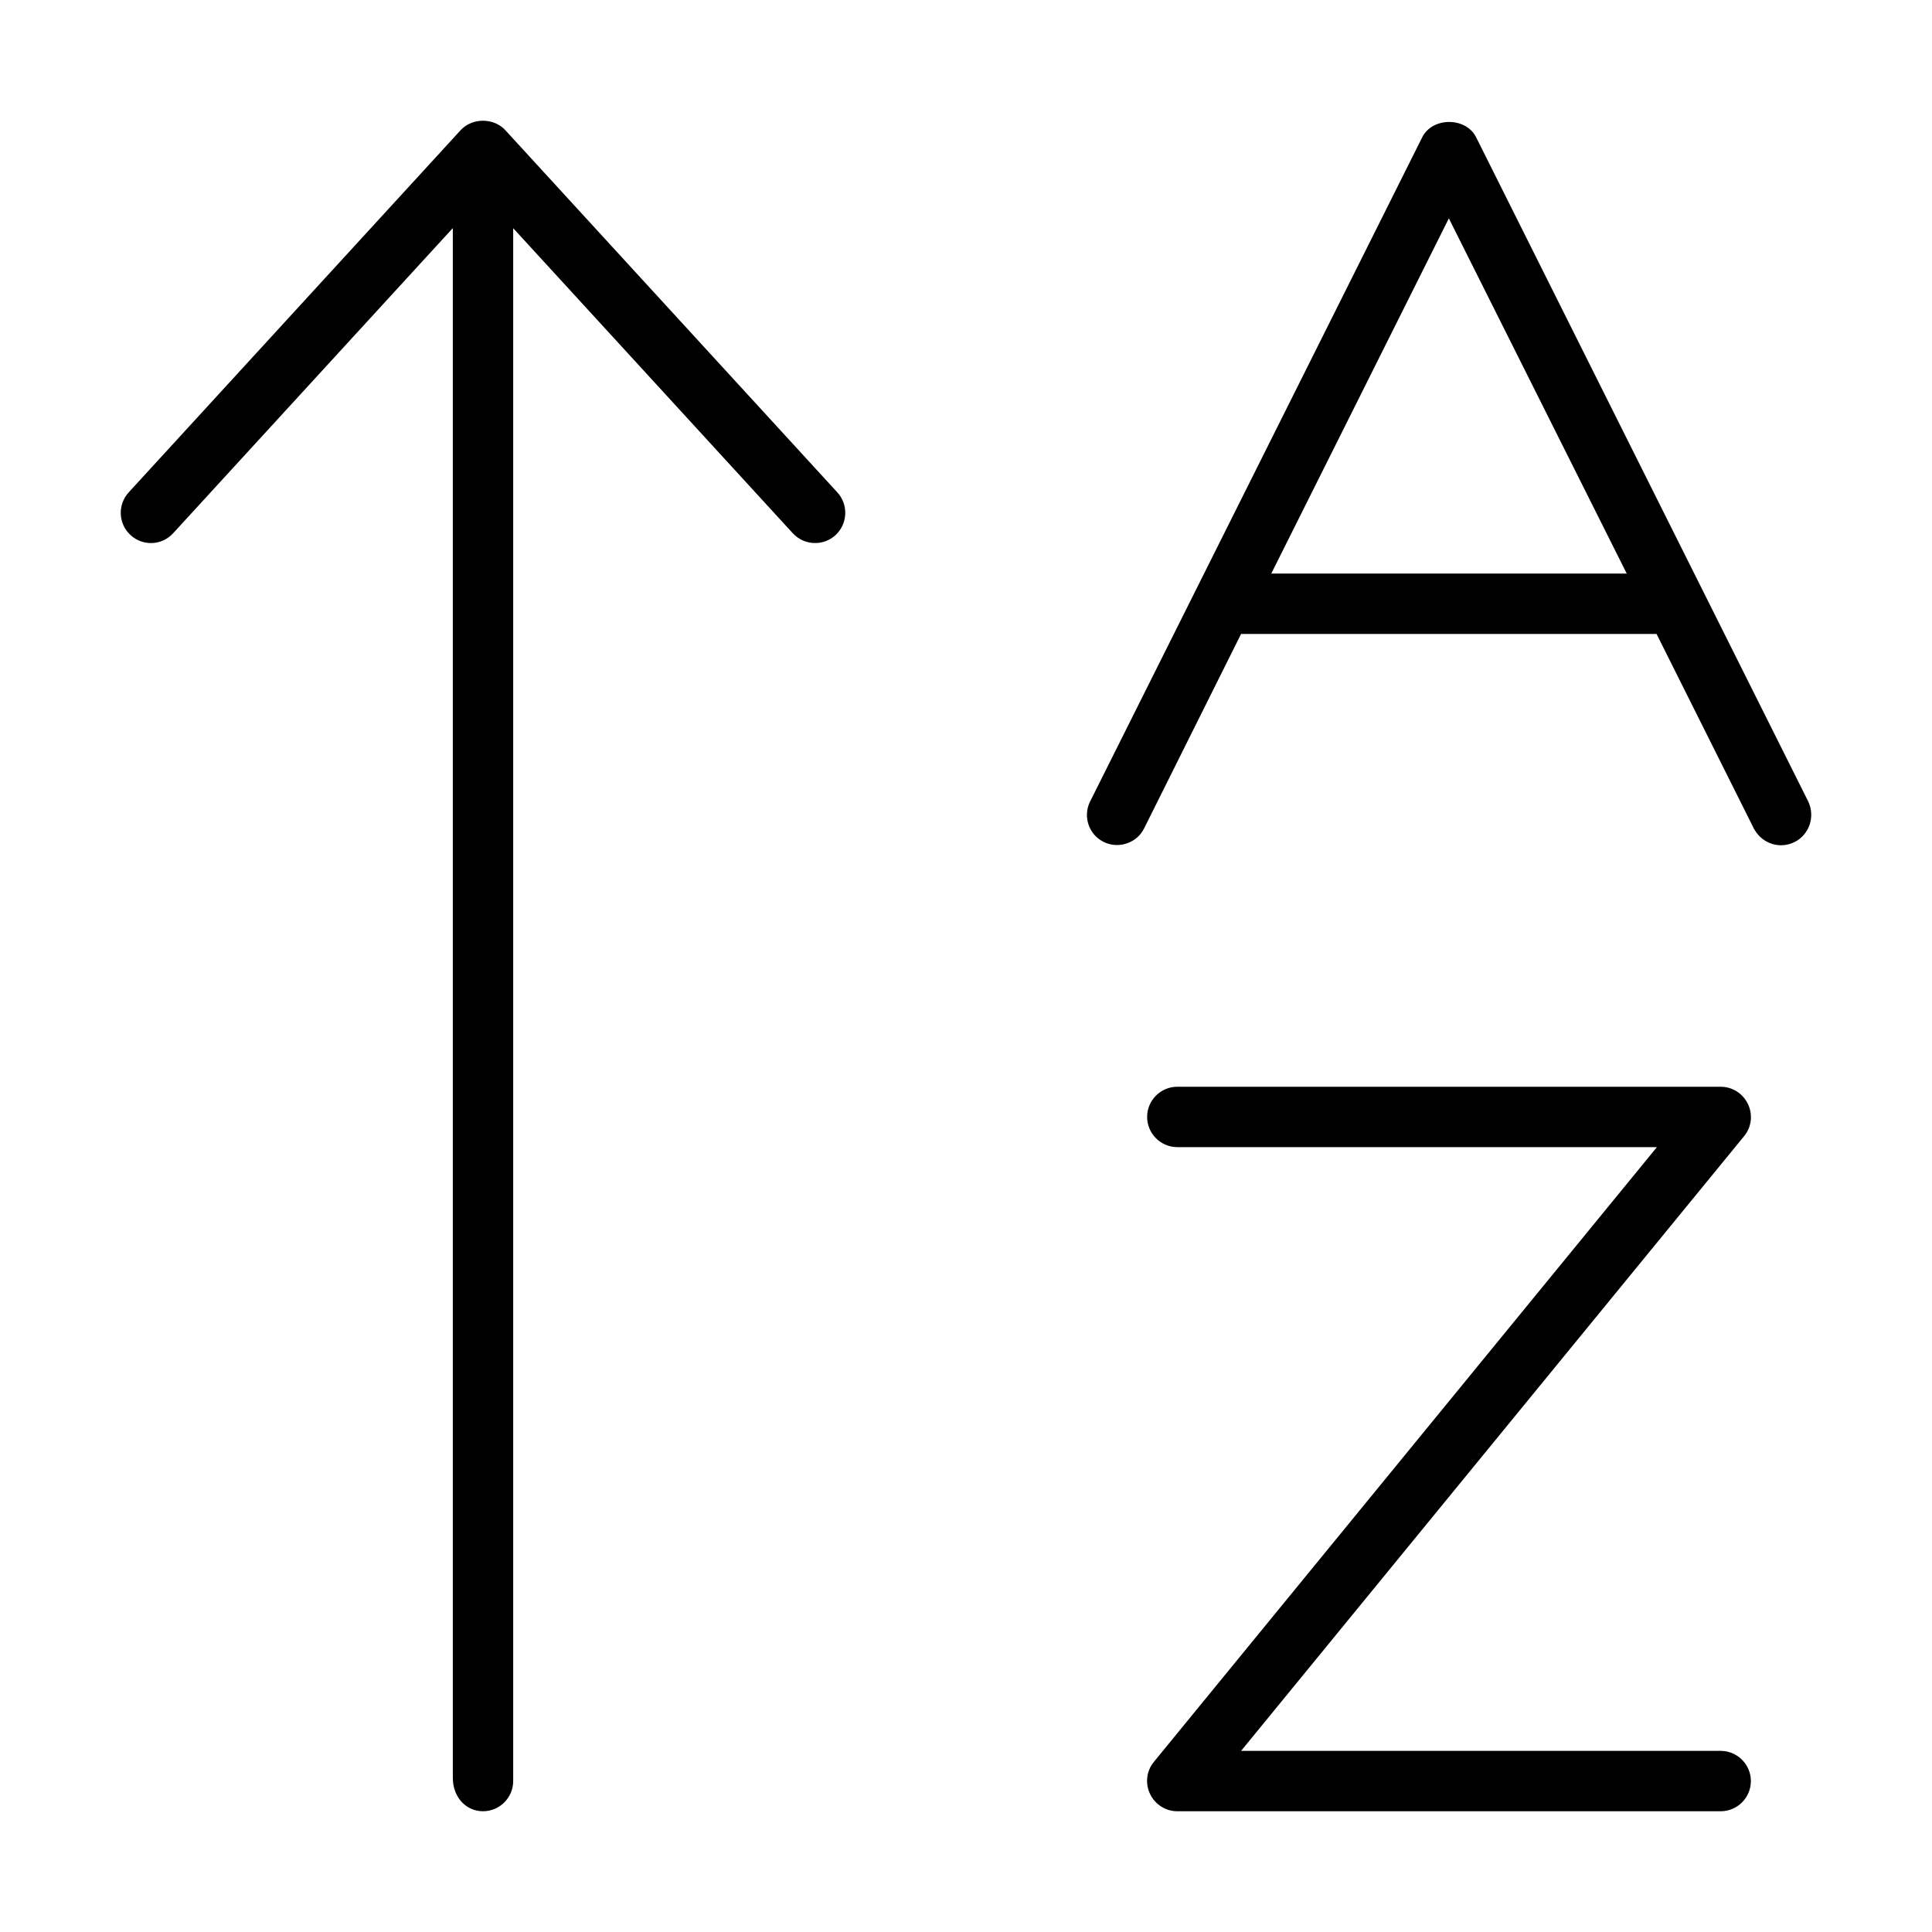 <svg xmlns="http://www.w3.org/2000/svg" viewBox="0 0 512 512"><!--! Font Awesome Pro 6.0.0-beta3 by @fontawesome - https://fontawesome.com License - https://fontawesome.com/license (Commercial License) Copyright 2021 Fonticons, Inc. --><path d="M45.9 141.3l74.1-80.85V471.1C120 476.4 123.6 480 128 480s8.001-3.594 8.001-8.002V60.47l74.1 80.85c1.594 1.719 3.75 2.594 5.906 2.594c1.938 0 3.875-.688 5.406-2.094c3.25-3.002 3.469-8.064 .5-11.32L133.9 34.48c-3.062-3.312-8.75-3.312-11.81 0L34.09 130.5C31.12 133.8 31.34 138.8 34.59 141.8C37.84 144.8 42.9 144.6 45.9 141.3zM456 464h-127.1l133.3-162.9c1.969-2.375 2.375-5.688 1.031-8.5C461.9 289.8 459.1 288 456 288h-144c-4.406 0-8 3.594-8 8s3.594 8 8 8h127.1l-133.3 162.9c-1.969 2.375-2.375 5.688-1.031 8.5C306.1 478.2 308.9 480 312 480h144c4.406 0 8-3.594 8-8S460.4 464 456 464zM479.2 212.4l-88-176c-2.688-5.438-11.62-5.438-14.31 0l-88 176c-1.969 3.938-.375 8.75 3.594 10.72c3.812 1.906 8.75 .406 10.72-3.594L328.9 168h110.1l25.78 51.56C466.3 222.4 469.1 224 472 224c1.219 0 2.438-.281 3.562-.844C479.5 221.2 481.1 216.4 479.2 212.4zM336.9 152l47.06-94.13L431.1 152H336.9z"/></svg>